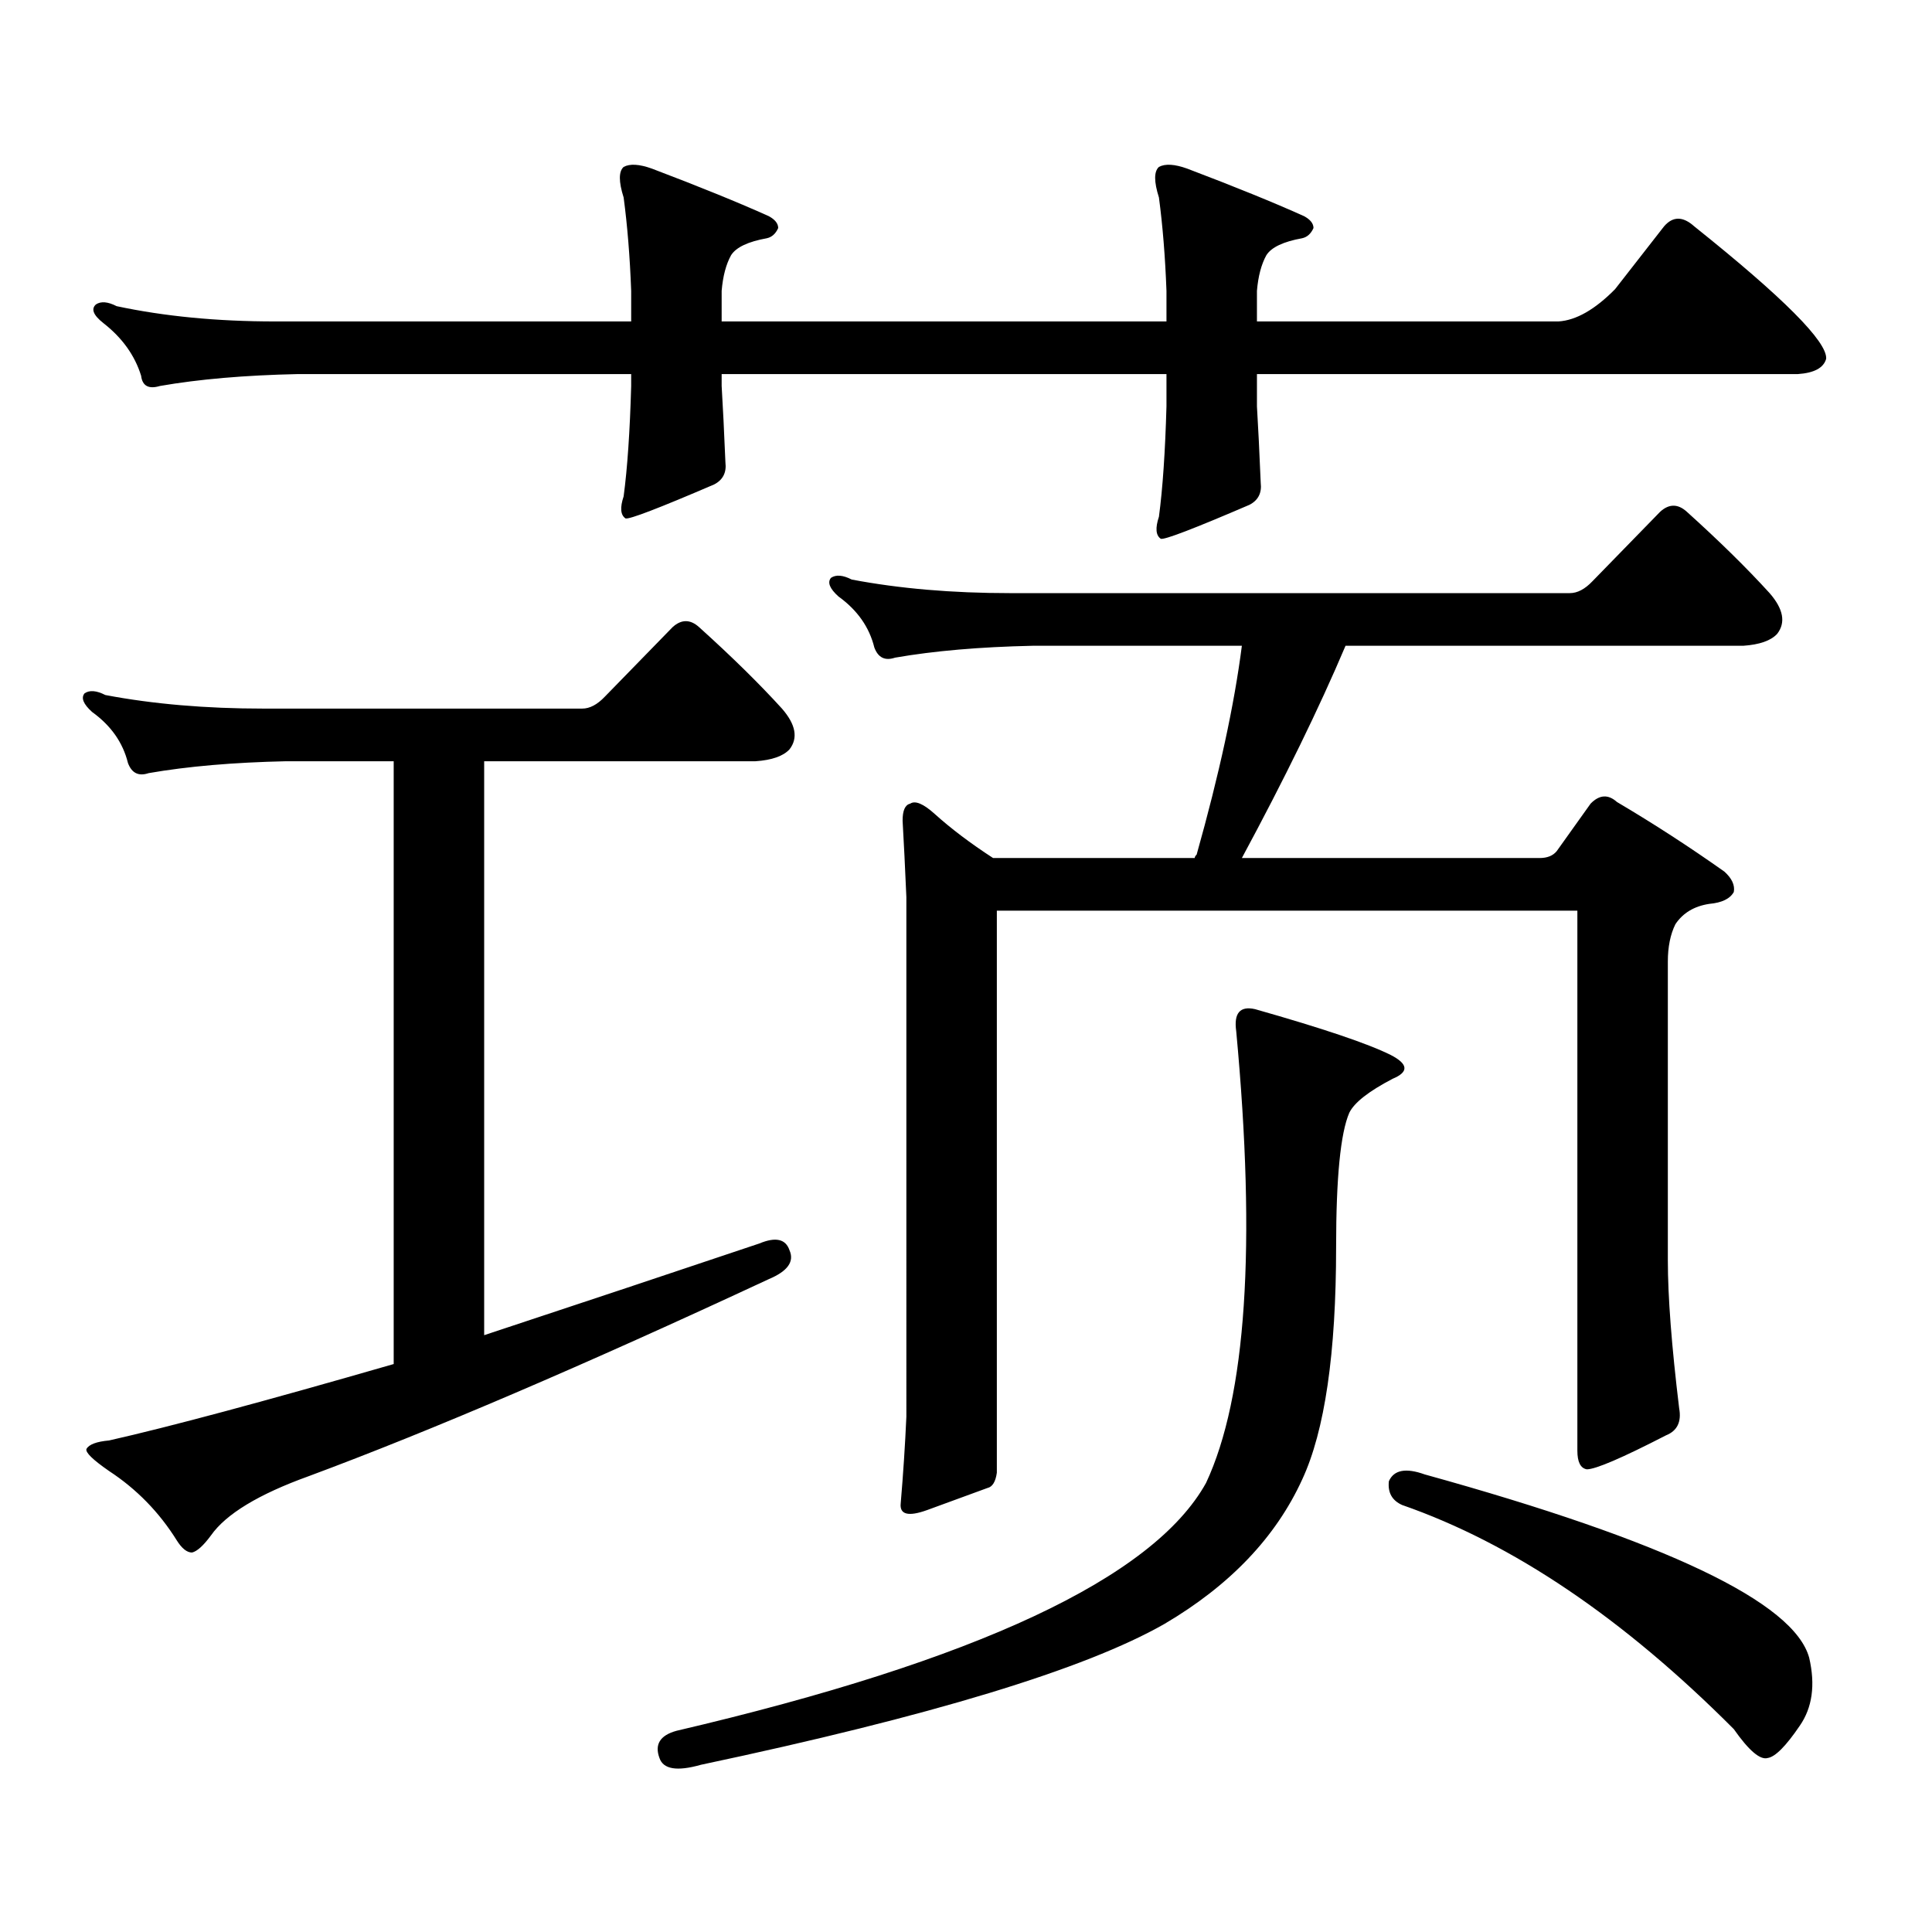 <?xml version="1.0" encoding="utf-8"?>
<!-- Generator: Adobe Illustrator 16.0.0, SVG Export Plug-In . SVG Version: 6.00 Build 0)  -->
<!DOCTYPE svg PUBLIC "-//W3C//DTD SVG 1.1//EN" "http://www.w3.org/Graphics/SVG/1.1/DTD/svg11.dtd">
<svg version="1.1" id="图层_1" xmlns="http://www.w3.org/2000/svg" xmlns:xlink="http://www.w3.org/1999/xlink" x="0px" y="0px"
	 width="1000px" height="1000px" viewBox="0 0 1000 1000" enable-background="new 0 0 1000 1000" xml:space="preserve">
<path d="M393.039,643.625c8.445-3.516,13.658-2.335,15.609,3.516c2.592,5.864-0.976,10.849-10.731,14.941
	c-95.607,44.536-174.965,78.524-238.043,101.953c-26.021,9.38-42.926,19.624-50.73,30.762c-3.902,5.273-7.164,8.198-9.756,8.789
	c-2.606,0-5.213-2.06-7.805-6.152c-9.115-14.653-20.822-26.655-35.121-36.035c-8.46-5.851-12.362-9.668-11.707-11.426
	c1.296-2.335,5.198-3.804,11.707-4.395c31.219-7.031,80.318-20.215,147.313-39.551V394.016h-55.608
	c-27.316,0.591-51.065,2.637-71.218,6.152c-5.213,1.758-8.78,0-10.731-5.273c-2.606-10.547-8.78-19.336-18.536-26.367
	c-4.558-4.093-5.854-7.319-3.902-9.668c2.592-1.758,6.174-1.456,10.731,0.879c24.71,4.696,52.026,7.031,81.949,7.031h164.874
	c3.902,0,7.805-2.046,11.707-6.152l35.121-36.035c4.543-4.093,9.101-4.093,13.658,0c16.905,15.243,31.219,29.306,42.926,42.188
	c7.149,8.212,8.445,15.243,3.902,21.094c-3.262,3.516-9.115,5.575-17.561,6.152H250.604v297.07
	C301.975,674.099,349.458,658.278,393.039,643.625z M650.594,210.324c0.641,10.547,1.296,23.73,1.951,39.551
	c0.641,5.273-1.311,9.091-5.854,11.426c-28.627,12.305-43.901,18.169-45.853,17.578c-2.606-1.758-2.927-5.562-0.976-11.426
	c1.951-14.64,3.247-33.687,3.902-57.129v-16.699H373.527v6.152c0.641,10.547,1.296,23.73,1.951,39.551
	c0.641,5.273-1.311,9.091-5.854,11.426c-28.627,12.305-43.901,18.169-45.853,17.578c-2.606-1.758-2.927-5.562-0.976-11.426
	c1.951-14.64,3.247-33.687,3.902-57.129v-6.152H154.021c-27.316,0.591-51.065,2.637-71.218,6.152c-5.854,1.758-9.115,0-9.756-5.273
	c-3.262-10.547-9.756-19.624-19.512-27.246c-5.213-4.093-6.509-7.319-3.902-9.668c2.592-1.758,6.174-1.456,10.731,0.879
	c24.71,5.273,52.026,7.91,81.949,7.91h184.386v-15.82c-0.655-17.578-1.951-33.687-3.902-48.34c-2.606-8.198-2.606-13.472,0-15.82
	c3.247-1.758,8.125-1.456,14.634,0.879c24.71,9.38,44.877,17.578,60.486,24.609c3.247,1.758,4.878,3.817,4.878,6.152
	c-1.311,2.938-3.262,4.696-5.854,5.273c-9.756,1.758-15.944,4.696-18.536,8.789c-2.606,4.696-4.237,10.849-4.878,18.457v15.82
	h230.238v-15.82c-0.655-17.578-1.951-33.687-3.902-48.34c-2.606-8.198-2.606-13.472,0-15.82c3.247-1.758,8.125-1.456,14.634,0.879
	c24.71,9.38,44.877,17.578,60.486,24.609c3.247,1.758,4.878,3.817,4.878,6.152c-1.311,2.938-3.262,4.696-5.854,5.273
	c-9.756,1.758-15.944,4.696-18.536,8.789c-2.606,4.696-4.237,10.849-4.878,18.457v15.82h156.094
	c9.101-0.577,18.856-6.152,29.268-16.699l25.365-32.52c4.543-5.273,9.756-5.273,15.609,0c46.173,36.914,68.932,59.766,68.291,68.555
	c-1.311,4.696-6.188,7.333-14.634,7.91H650.594V210.324z M649.618,522.336c35.121,9.97,58.535,17.88,70.242,23.73
	c9.101,4.696,9.421,8.789,0.976,12.305c-12.362,6.454-19.847,12.305-22.438,17.578c-4.558,10.547-6.829,33.7-6.829,69.434
	c0,55.083-5.854,95.224-17.561,120.41c-13.658,29.883-37.407,54.78-71.218,74.707c-40.975,23.429-120.973,47.749-239.994,72.949
	c-12.362,3.516-19.512,2.335-21.463-3.516c-2.606-7.031,0.32-11.728,8.78-14.063c155.438-36.337,246.823-79.102,274.14-128.32
	c20.808-44.522,26.006-122.456,15.609-233.789C638.552,524.396,641.813,520.578,649.618,522.336z M805.712,440.598l17.561-24.609
	c4.543-4.683,9.101-4.972,13.658-0.879c18.856,11.138,37.393,23.153,55.608,36.035c3.902,3.516,5.519,7.031,4.878,10.547
	c-1.951,3.516-6.188,5.575-12.683,6.152c-7.805,1.181-13.658,4.696-17.561,10.547c-2.606,5.273-3.902,11.728-3.902,19.336v154.688
	c0,18.759,1.951,44.247,5.854,76.465c1.296,7.031-0.976,11.728-6.829,14.063c-22.773,11.728-36.432,17.578-40.975,17.578
	c-3.262-0.577-4.878-3.804-4.878-9.668V471.359h-300.48v290.918c-0.655,4.696-2.286,7.333-4.878,7.91
	c-6.509,2.349-16.92,6.152-31.219,11.426c-9.756,3.516-14.313,2.335-13.658-3.516c1.296-15.229,2.271-30.171,2.927-44.824V464.328
	c-0.655-15.229-1.311-28.413-1.951-39.551c0-5.273,1.296-8.198,3.902-8.789c2.592-1.758,6.829,0,12.683,5.273
	c8.445,7.622,18.536,15.243,30.243,22.852h104.388c0-0.577,0.32-1.167,0.976-1.758c11.707-41.597,19.512-77.632,23.414-108.105
	h-108.29c-27.316,0.591-51.065,2.637-71.218,6.152c-5.213,1.758-8.78,0-10.731-5.273c-2.606-10.547-8.78-19.336-18.536-26.367
	c-4.558-4.093-5.854-7.319-3.902-9.668c2.592-1.758,6.174-1.456,10.731,0.879c24.71,4.696,52.026,7.031,81.949,7.031h289.749
	c3.902,0,7.805-2.046,11.707-6.152l35.121-36.035c4.543-4.093,9.101-4.093,13.658,0c16.905,15.243,31.219,29.306,42.926,42.188
	c7.149,8.212,8.445,15.243,3.902,21.094c-3.262,3.516-9.115,5.575-17.561,6.152H696.446
	c-13.658,32.231-31.554,68.856-53.657,109.863h154.143C800.834,444.113,803.761,442.946,805.712,440.598z M718.885,766.672
	c2.592-5.851,8.78-7.031,18.536-3.516c124.875,34.565,191.215,66.206,199.02,94.922c3.247,14.063,1.616,25.776-4.878,35.156
	c-7.164,10.547-12.683,16.108-16.585,16.699c-3.902,1.167-9.756-3.817-17.561-14.941c-57.239-57.431-114.479-96.103-171.703-116.016
	C720.501,776.628,718.229,772.536,718.885,766.672z"/>
</svg>
